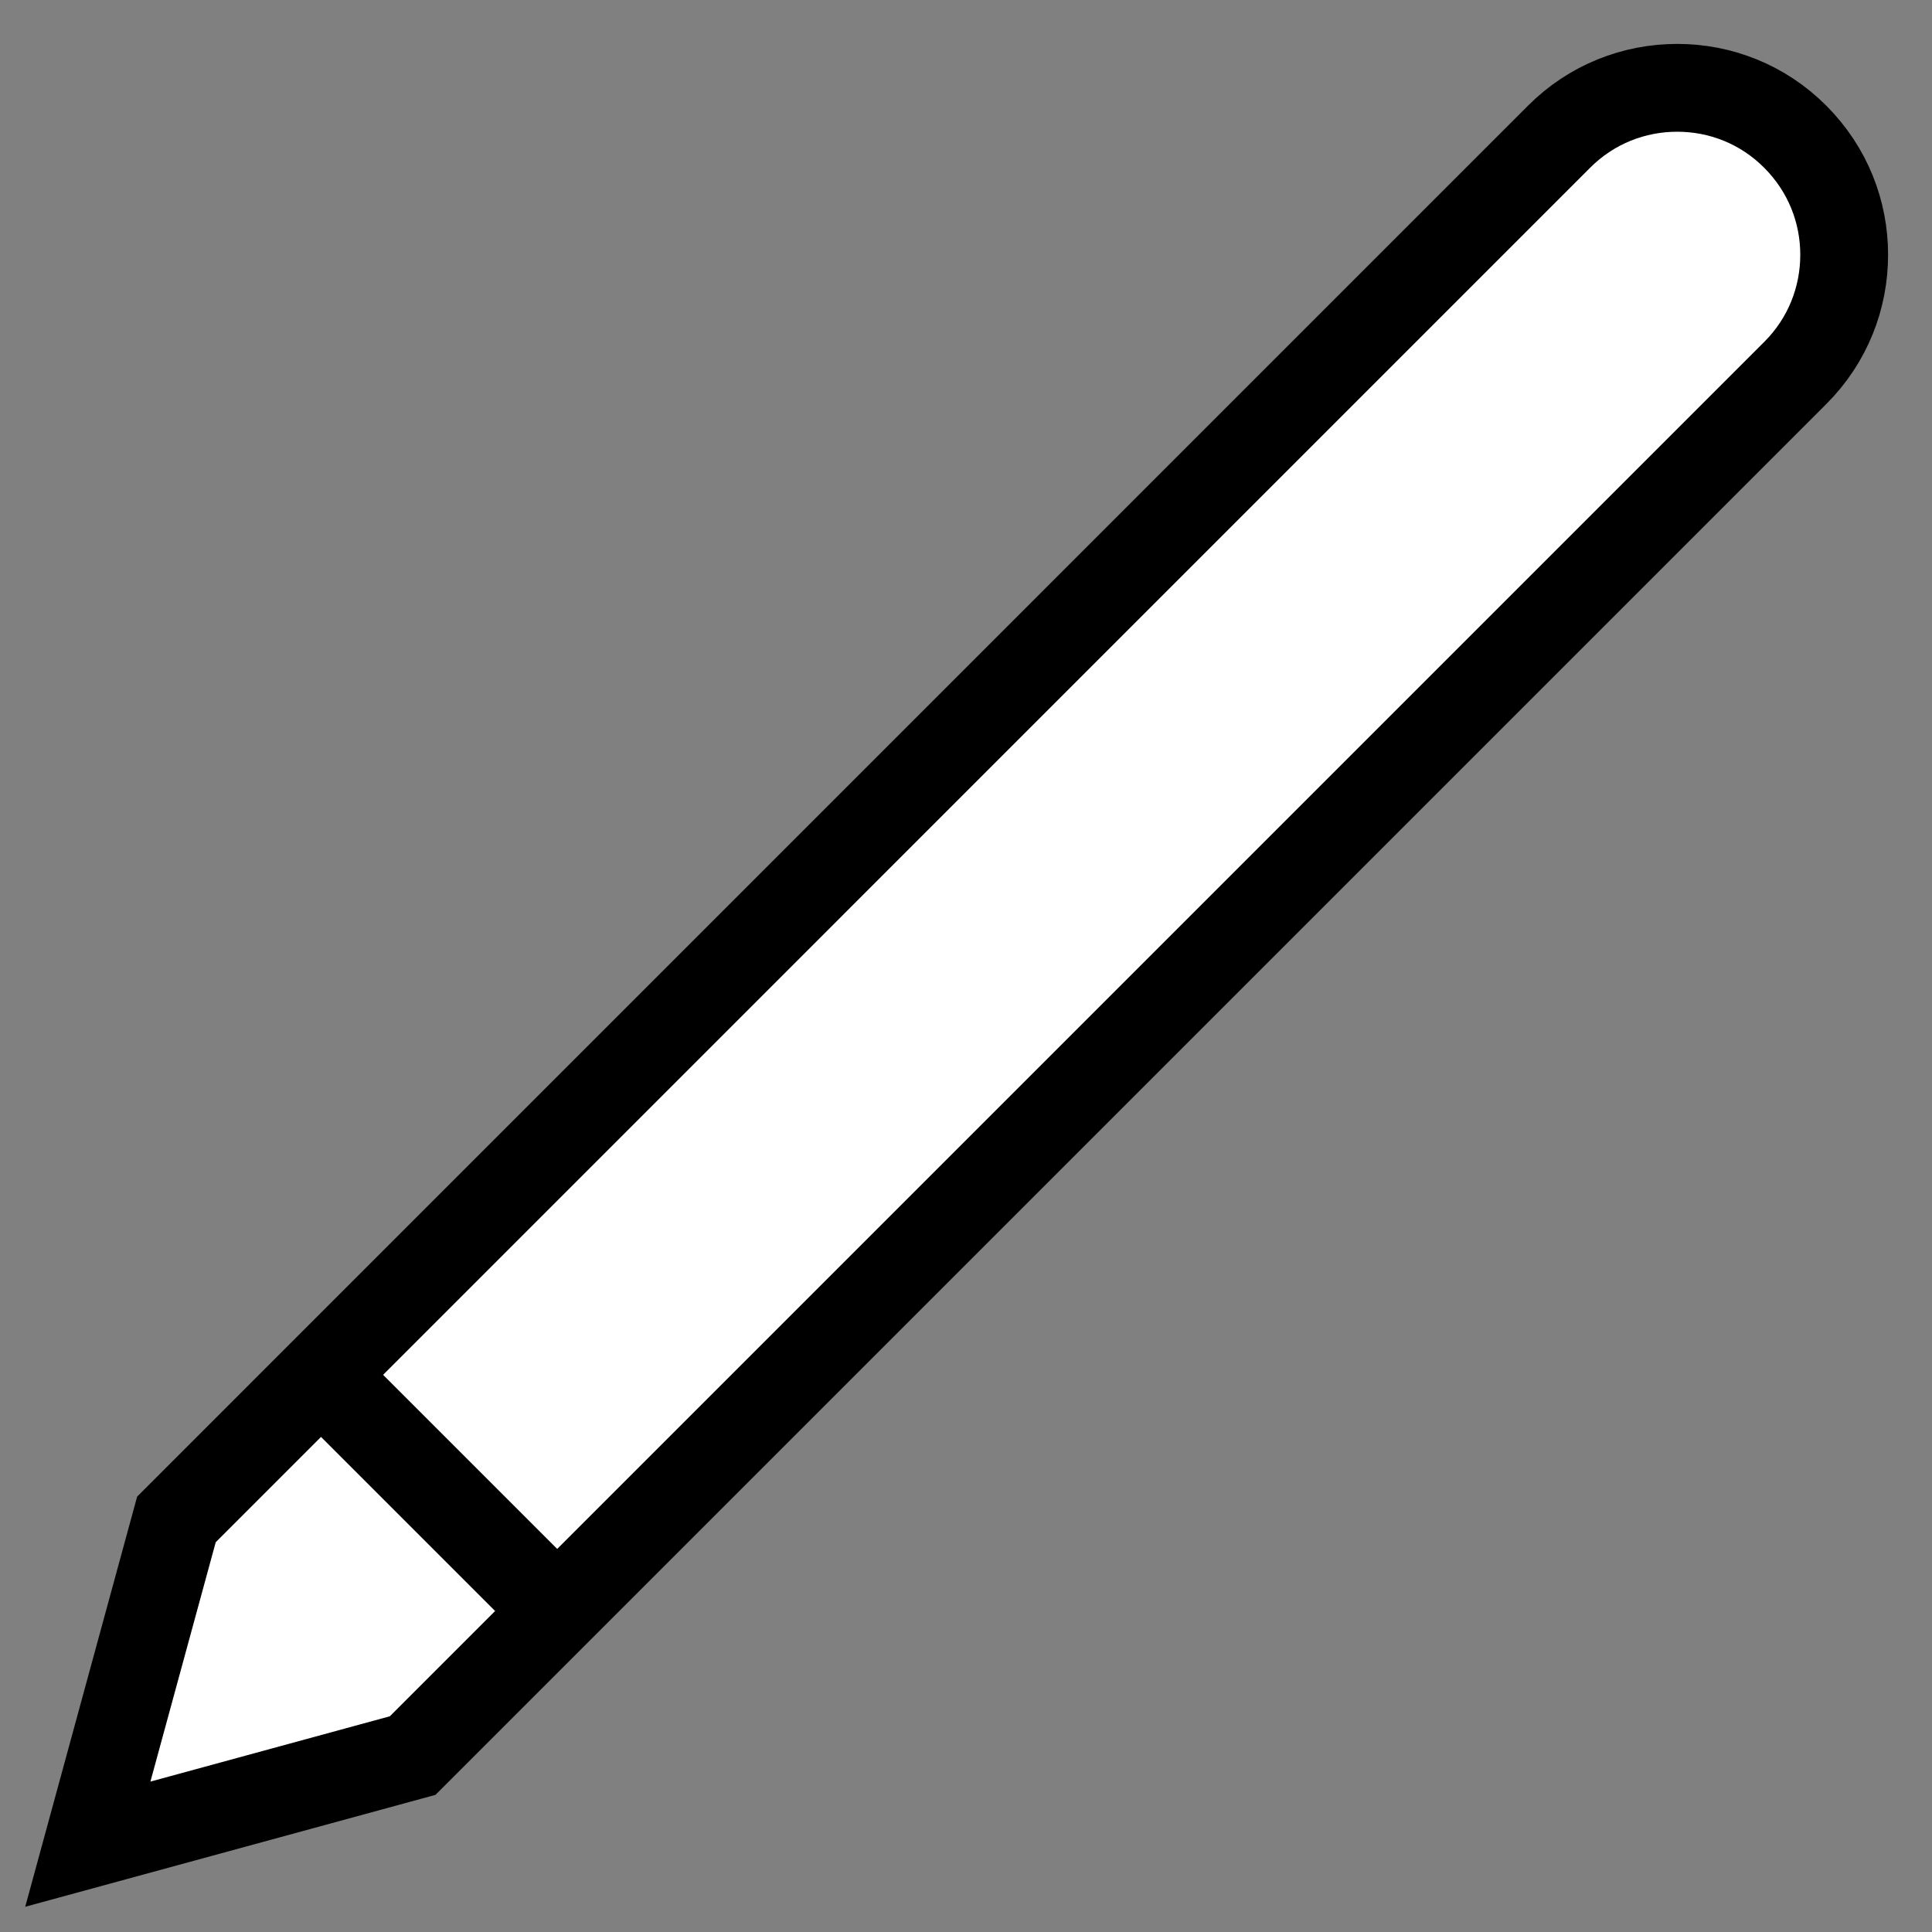 <?xml version="1.0"?>
<svg width="22" height="22" viewBox="0 0 22 22" fill="none" xmlns="http://www.w3.org/2000/svg"><rect x="0" y="0" width="22" height="22" fill="#808080" stroke="none"/> <path d="M17.754 1.556C18.125 1.185 18.609 1 19.099 1C19.588 1 20.072 1.185 20.443 1.557C20.816 1.931 21 2.413 21 2.901C21 3.391 20.815 3.875 20.444 4.246L4.699 19.991L1 21L2.009 17.302L17.754 1.556Z" fill="white" stroke="black"></path> <path d="M4 16L6 18" stroke="black"></path> </svg> 